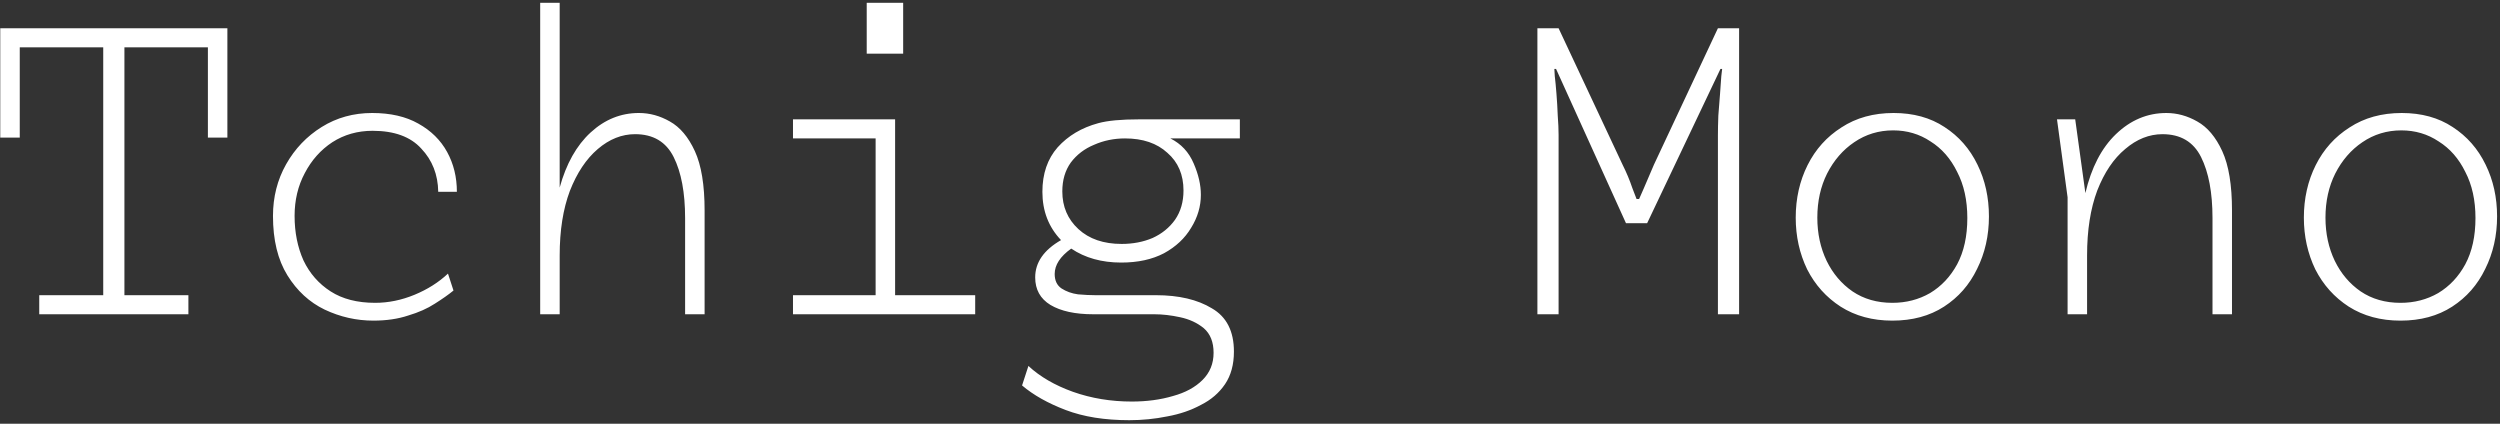 <svg fill="none" height="60" viewBox="0 0 354 60" width="354" xmlns="http://www.w3.org/2000/svg"><rect x="0" y="0" width="354" height="60" fill="#333333" stroke="none"/><path d="m26.677 41.8v2.7h-21.12v-2.7h9.06v-35.1h-11.82v12.78h-2.76v-15.48h32.16v15.48h-2.76v-12.78h-11.82v35.1zm15.037-11.22c0 2.32.42 4.42 1.26 6.3.88 1.84 2.16 3.3 3.84 4.38s3.78 1.62 6.3 1.62c1.88 0 3.74-.38 5.58-1.14s3.42-1.76 4.74-3l.78 2.4c-.68.56-1.56 1.18-2.64 1.86-1.04.68-2.3 1.24-3.78 1.68-1.44.48-3.08.72-4.92.72-2.4 0-4.7-.52-6.9-1.56-2.16-1.04-3.92-2.66-5.28-4.86s-2.04-5-2.04-8.4c0-2.68.62-5.12 1.86-7.32s2.92-3.96 5.04-5.28 4.5-1.98 7.14-1.98c2.6 0 4.78.5 6.54 1.5 1.8 1 3.16 2.34 4.08 4.02s1.38 3.56 1.38 5.64h-2.64c-.04-2.44-.84-4.48-2.4-6.12-1.52-1.68-3.82-2.52-6.9-2.52-2.12 0-4.02.54-5.7 1.62-1.64 1.08-2.94 2.54-3.9 4.38-.96 1.8-1.44 3.82-1.44 6.06zm34.776 13.92v-44.1h2.76v26.16c.92-3.36 2.38-5.96 4.38-7.8s4.28-2.76 6.84-2.76c1.52 0 2.98.4 4.38 1.2 1.44.8 2.62 2.2 3.54 4.2s1.38 4.8 1.38 8.4v14.7h-2.76v-13.62c0-3.6-.54-6.48-1.62-8.64s-2.9-3.24-5.46-3.24c-1.88 0-3.64.7-5.28 2.1s-2.96 3.38-3.96 5.94c-.96 2.56-1.44 5.6-1.44 9.12v8.34zm46.237-36.9v-7.2h5.16v7.2zm-10.44 36.9v-2.7h11.7v-22.2h-11.7v-2.7h14.46v24.9h11.34v2.7zm48.996-27.6h14.28v2.7h-9.84c1.52.76 2.62 1.94 3.3 3.54.68 1.56 1.02 3.04 1.02 4.44 0 1.64-.46 3.2-1.38 4.68-.88 1.48-2.16 2.68-3.84 3.6-1.68.88-3.7 1.32-6.06 1.32-2.76 0-5.12-.66-7.08-1.98-1.56 1.12-2.34 2.32-2.34 3.6 0 .92.32 1.6.96 2.04.68.44 1.46.72 2.34.84.92.08 1.74.12 2.46.12h8.58c3.24 0 5.88.62 7.92 1.86 2.08 1.2 3.12 3.24 3.12 6.12 0 1.84-.42 3.38-1.26 4.62s-1.98 2.22-3.42 2.94c-1.4.76-2.98 1.3-4.74 1.62-1.76.36-3.56.54-5.4.54-3.48 0-6.48-.48-9-1.44s-4.58-2.12-6.18-3.48l.9-2.76c1.64 1.52 3.74 2.74 6.3 3.66 2.6.92 5.38 1.38 8.34 1.38 2.12 0 4.06-.26 5.82-.78 1.76-.48 3.16-1.24 4.2-2.28s1.56-2.32 1.56-3.84-.46-2.68-1.38-3.48c-.92-.76-2.04-1.28-3.36-1.56-1.28-.28-2.5-.42-3.66-.42h-8.64c-2.56 0-4.58-.44-6.06-1.32-1.44-.88-2.16-2.18-2.16-3.9 0-2.12 1.22-3.88 3.66-5.28-1.76-1.84-2.64-4.12-2.64-6.84 0-2.56.72-4.66 2.16-6.3 1.48-1.64 3.4-2.78 5.76-3.42 1.32-.36 3.24-.54 5.76-.54zm6.3 10.08c0-2.24-.76-4.02-2.28-5.34-1.48-1.36-3.48-2.04-6-2.04-1.56 0-3.02.3-4.38.9-1.36.56-2.46 1.4-3.3 2.52-.8 1.12-1.2 2.48-1.2 4.08 0 2.16.76 3.94 2.28 5.34s3.56 2.1 6.12 2.1c1.6 0 3.06-.28 4.38-.84 1.32-.6 2.38-1.46 3.18-2.58.8-1.16 1.2-2.54 1.2-4.14zm75.674 17.52v-25.38c0-.8.02-1.72.06-2.76.08-1.04.16-2.06.24-3.06.08-1.04.14-1.88.18-2.52.08-.68.12-1.02.12-1.02h-.24l-10.38 21.84h-3l-9.9-21.84h-.24s.02.34.06 1.02c.08.64.16 1.48.24 2.52.08 1 .14 2.02.18 3.06.08 1.04.12 1.96.12 2.76v25.38h-3v-40.5h3l9.06 19.32c.56 1.12 1.02 2.22 1.38 3.3.4 1.04.6 1.56.6 1.56h.36s.22-.5.66-1.5c.44-1.04.92-2.16 1.44-3.36l9.06-19.32h3v40.5zm24.876-28.5c2.8 0 5.2.66 7.2 1.98 2.04 1.32 3.6 3.1 4.68 5.34 1.08 2.2 1.62 4.64 1.62 7.32 0 2.72-.56 5.2-1.68 7.44-1.08 2.24-2.64 4.02-4.68 5.34s-4.48 1.98-7.32 1.98c-2.8 0-5.24-.66-7.32-1.98-2.04-1.32-3.62-3.08-4.74-5.28-1.08-2.24-1.62-4.68-1.62-7.32 0-2.72.56-5.2 1.68-7.44s2.72-4.02 4.8-5.34c2.08-1.36 4.54-2.04 7.38-2.04zm10.44 14.88c0-2.52-.48-4.7-1.44-6.54-.92-1.88-2.18-3.32-3.78-4.32-1.56-1.04-3.32-1.56-5.28-1.56-2.04 0-3.88.56-5.52 1.68-1.6 1.08-2.88 2.56-3.84 4.44-.92 1.84-1.38 3.92-1.38 6.24 0 2.24.44 4.28 1.32 6.12.88 1.8 2.1 3.24 3.66 4.32 1.6 1.08 3.48 1.62 5.64 1.62 1.96 0 3.74-.46 5.34-1.38 1.6-.96 2.88-2.32 3.84-4.08.96-1.8 1.44-3.98 1.44-6.54zm14.197 13.62v-16.56l-1.5-11.04h2.58l1.44 10.44c.84-3.6 2.28-6.38 4.32-8.34 2.08-2 4.46-3 7.14-3 1.52 0 2.98.4 4.38 1.2 1.44.8 2.62 2.2 3.54 4.2s1.38 4.8 1.38 8.4v14.7h-2.76v-13.62c0-3.6-.54-6.48-1.62-8.64s-2.9-3.24-5.46-3.24c-1.88 0-3.64.7-5.28 2.1-1.64 1.36-2.96 3.32-3.96 5.88-.96 2.56-1.44 5.62-1.44 9.18v8.34zm47.316-28.5c2.8 0 5.2.66 7.2 1.98 2.04 1.32 3.6 3.1 4.68 5.34 1.08 2.2 1.62 4.64 1.62 7.32 0 2.72-.56 5.2-1.68 7.44-1.08 2.24-2.64 4.02-4.68 5.34s-4.48 1.98-7.32 1.98c-2.8 0-5.24-.66-7.32-1.98-2.04-1.32-3.62-3.08-4.74-5.28-1.08-2.24-1.62-4.68-1.62-7.32 0-2.72.56-5.2 1.68-7.44s2.72-4.02 4.8-5.34c2.08-1.36 4.54-2.04 7.38-2.04zm10.44 14.88c0-2.52-.48-4.7-1.44-6.54-.92-1.88-2.18-3.32-3.78-4.32-1.56-1.04-3.32-1.56-5.28-1.56-2.04 0-3.88.56-5.52 1.68-1.6 1.08-2.88 2.56-3.84 4.44-.92 1.84-1.38 3.92-1.38 6.24 0 2.24.44 4.28 1.32 6.12.88 1.8 2.1 3.24 3.66 4.32 1.6 1.08 3.48 1.62 5.64 1.62 1.96 0 3.74-.46 5.34-1.38 1.6-.96 2.88-2.32 3.84-4.08.96-1.8 1.44-3.98 1.44-6.54z" fill="#fff"/></svg>